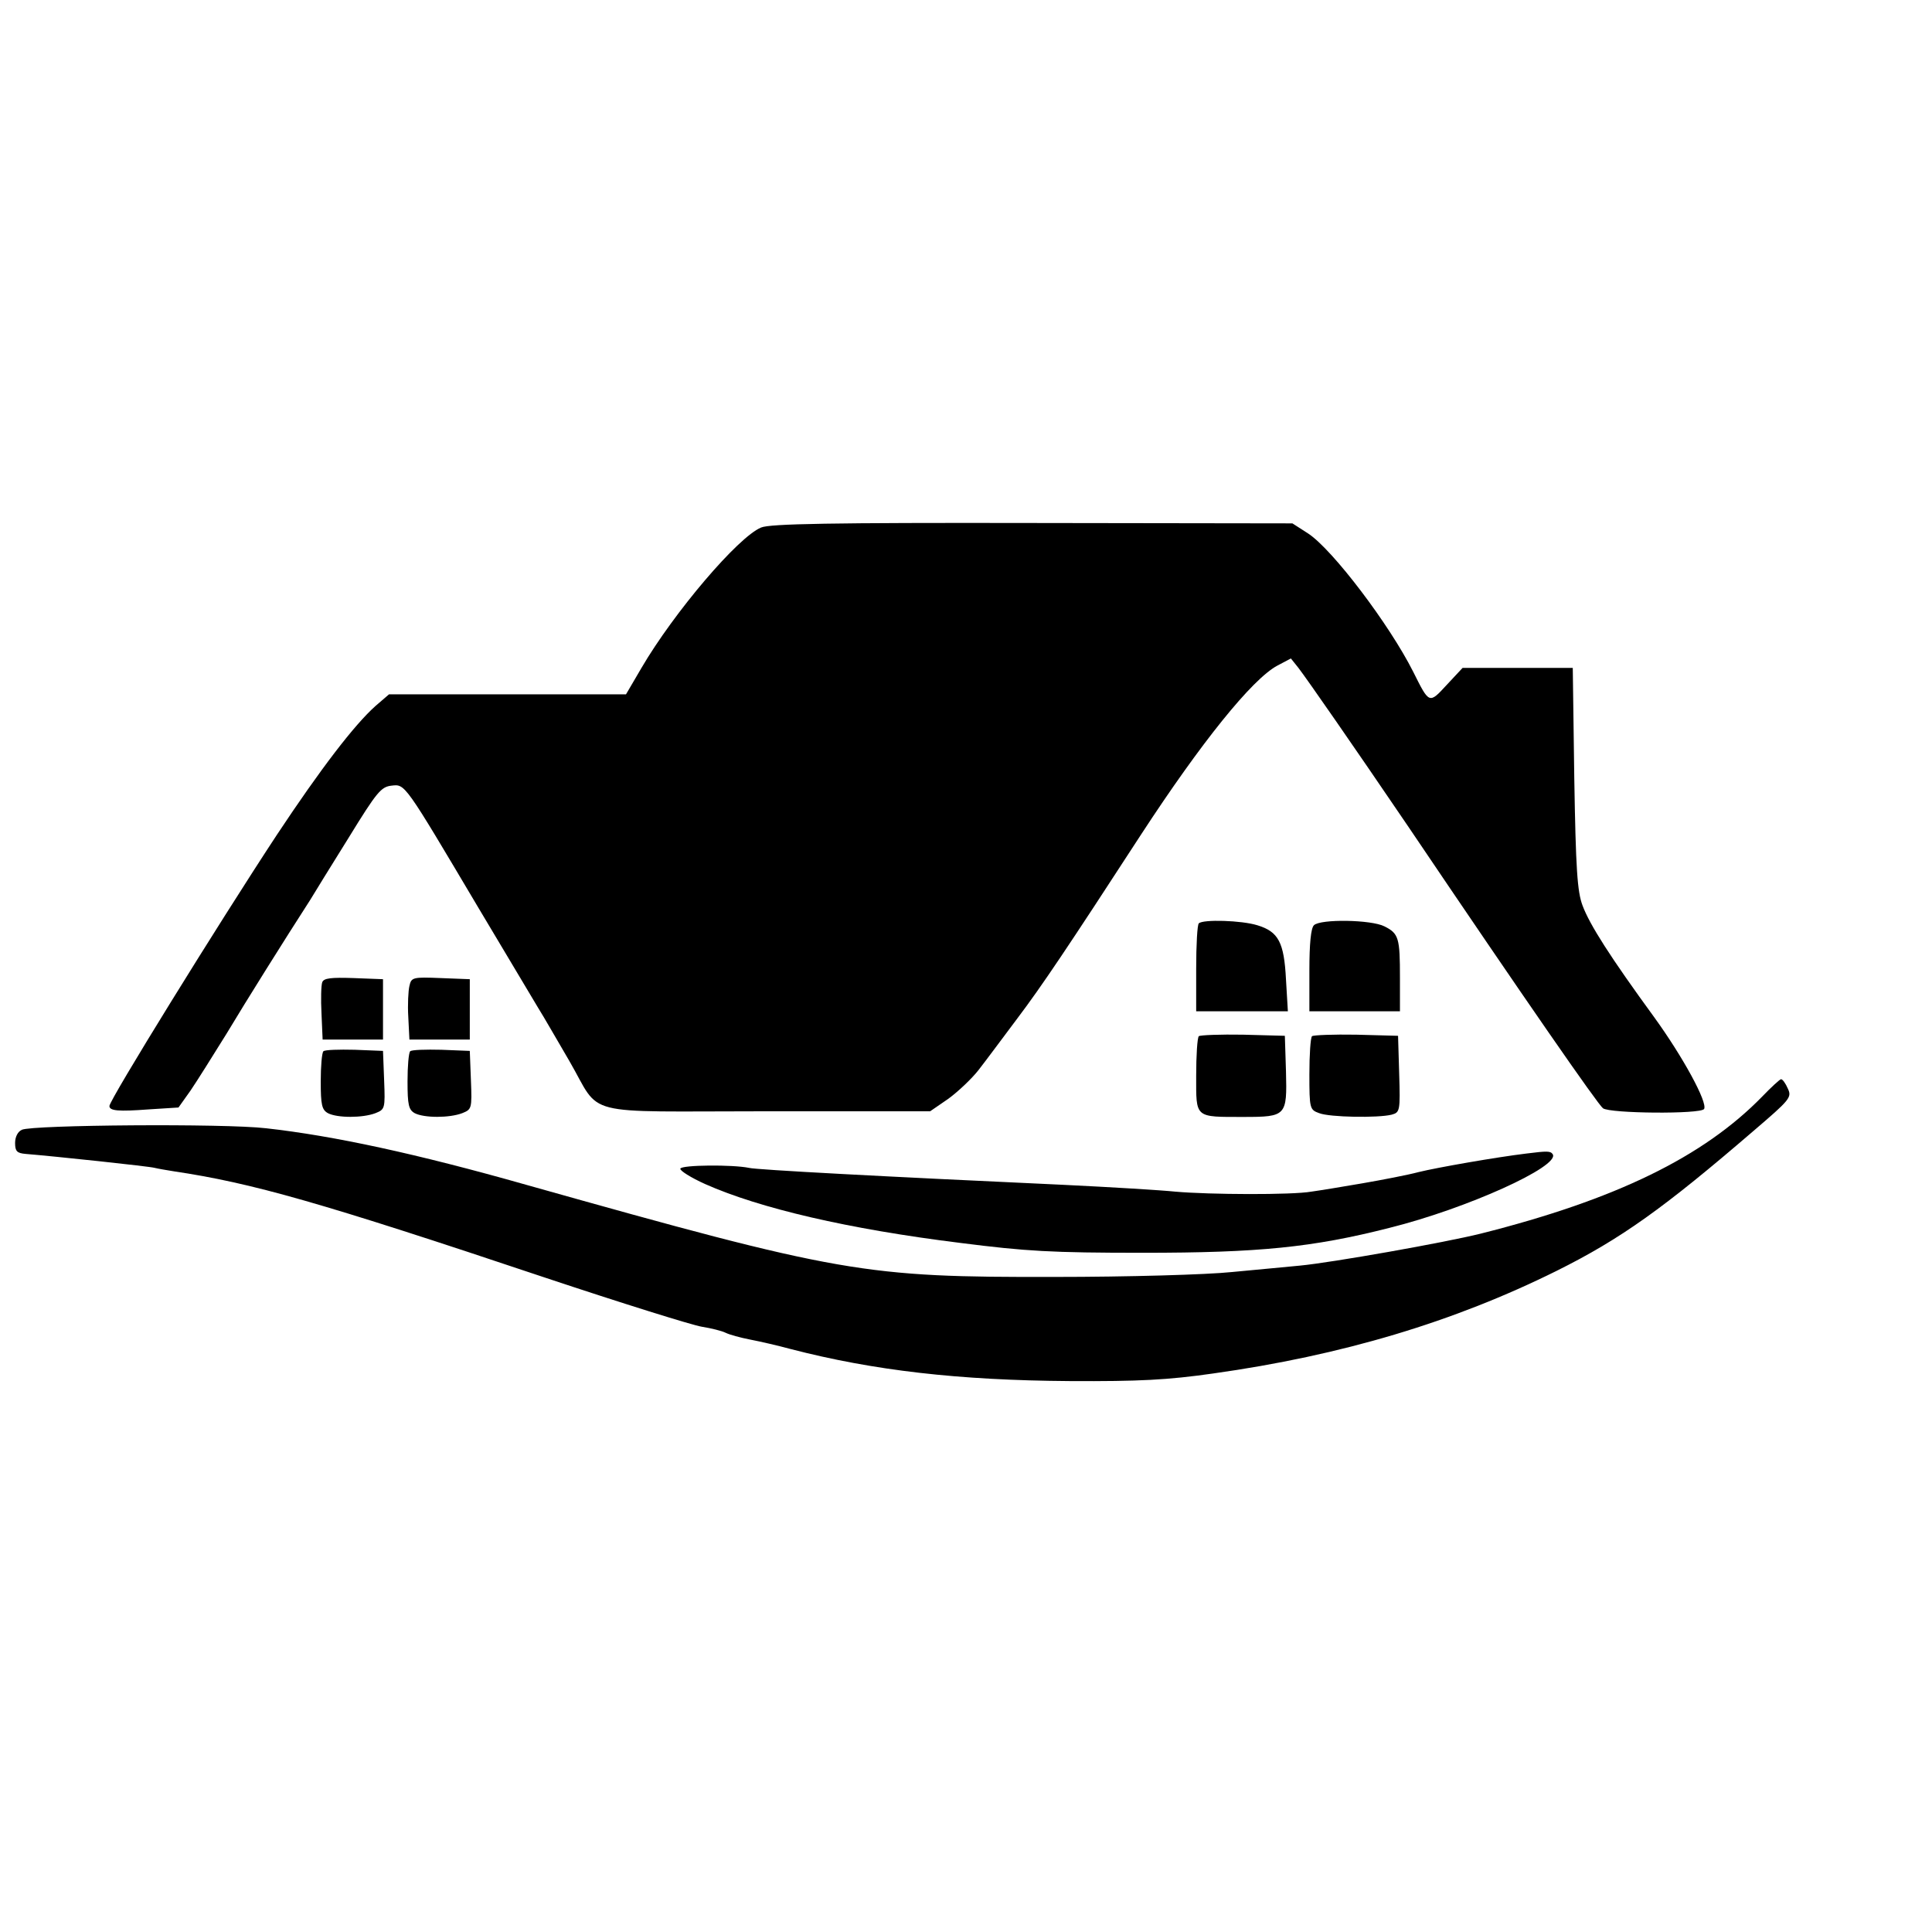 <?xml version="1.0" standalone="no"?>
<!DOCTYPE svg PUBLIC "-//W3C//DTD SVG 20010904//EN"
 "http://www.w3.org/TR/2001/REC-SVG-20010904/DTD/svg10.dtd">
<svg version="1.0" xmlns="http://www.w3.org/2000/svg"
 width="512pt" height="512pt" viewBox="0 0 512 512"
 preserveAspectRatio="xMidYMid meet">
<g transform="translate(0,512) scale(0.1,-0.1)"
fill="#000000" stroke="none">
<path d="M2017 3722 c-61 -25 -231 -225 -317 -372 l-41 -70 -314 0 -314 0 -36
-31 c-56 -50 -145 -166 -261 -341 -156 -237 -444 -703 -444 -719 0 -13 24 -15
104 -9 l79 5 32 45 c17 25 59 92 95 150 54 90 153 248 222 355 10 17 56 91
102 165 75 122 86 135 114 138 36 4 33 8 230 -324 70 -117 141 -236 157 -263
17 -27 54 -92 84 -143 87 -150 22 -133 523 -133 l433 0 48 33 c26 19 62 53 80
76 18 23 64 85 103 137 65 86 134 189 329 489 158 242 293 410 360 446 l36 19
20 -25 c23 -30 144 -204 290 -419 316 -468 503 -737 517 -748 18 -14 259 -16
268 -2 10 17 -56 138 -132 243 -116 159 -171 245 -190 296 -14 37 -18 96 -22
338 l-4 292 -146 0 -146 0 -42 -45 c-47 -51 -46 -51 -89 35 -63 125 -213 323
-278 366 l-42 27 -689 1 c-533 1 -696 -2 -719 -12z"/>
<path d="M3177 2673 c-4 -3 -7 -57 -7 -120 l0 -113 121 0 122 0 -5 84 c-5 99
-20 127 -76 144 -42 13 -144 16 -155 5z"/>
<path d="M3482 2668 c-8 -8 -12 -49 -12 -120 l0 -108 120 0 120 0 0 89 c0 105
-3 117 -41 136 -35 18 -170 20 -187 3z"/>
<path d="M854 2517 c-3 -8 -4 -45 -2 -83 l3 -69 80 0 80 0 0 80 0 80 -78 3
c-59 2 -79 0 -83 -11z"/>
<path d="M1085 2507 c-3 -12 -5 -50 -3 -82 l3 -60 80 0 80 0 0 80 0 80 -77 3
c-74 3 -78 2 -83 -21z"/>
<path d="M3177 2374 c-4 -4 -7 -51 -7 -105 0 -113 -5 -109 126 -109 113 0 115
3 112 120 l-3 95 -111 3 c-60 1 -113 -1 -117 -4z"/>
<path d="M3477 2374 c-4 -4 -7 -49 -7 -101 0 -91 1 -94 26 -103 28 -11 156
-13 192 -4 22 6 23 10 20 108 l-3 101 -111 3 c-60 1 -113 -1 -117 -4z"/>
<path d="M857 2334 c-4 -4 -7 -40 -7 -80 0 -62 3 -75 19 -84 25 -13 92 -13
126 0 25 10 26 12 23 87 l-3 78 -75 3 c-42 1 -79 0 -83 -4z"/>
<path d="M1087 2334 c-4 -4 -7 -40 -7 -80 0 -62 3 -75 19 -84 25 -13 92 -13
126 0 25 10 26 12 23 87 l-3 78 -75 3 c-42 1 -79 0 -83 -4z"/>
<path d="M4670 2214 c-156 -160 -388 -273 -745 -363 -96 -24 -396 -77 -480
-85 -33 -3 -114 -11 -180 -17 -66 -7 -277 -13 -470 -13 -505 -1 -565 9 -1400
244 -289 82 -510 130 -690 150 -111 13 -619 9 -647 -4 -11 -5 -18 -19 -18 -35
0 -22 5 -27 28 -29 74 -6 329 -33 342 -37 8 -2 31 -6 50 -9 208 -31 388 -82
985 -282 204 -68 390 -126 415 -130 25 -4 53 -11 63 -16 10 -5 39 -13 65 -18
26 -5 74 -16 107 -25 220 -57 445 -83 740 -85 184 -1 260 3 379 20 343 48 639
137 911 272 171 85 285 167 522 371 97 83 102 89 91 112 -6 14 -14 25 -18 25
-3 0 -26 -21 -50 -46z"/>
<path d="M4045 2063 c-82 -10 -236 -37 -285 -49 -30 -8 -98 -21 -150 -30 -52
-9 -113 -19 -135 -22 -51 -9 -269 -8 -360 0 -39 4 -171 12 -295 18 -480 22
-816 40 -835 45 -43 9 -179 8 -182 -2 -2 -5 28 -24 66 -41 144 -64 378 -119
677 -156 173 -22 240 -26 483 -26 306 0 449 14 653 66 205 51 452 163 433 195
-6 9 -14 9 -70 2z"/>
</g>
</svg>
